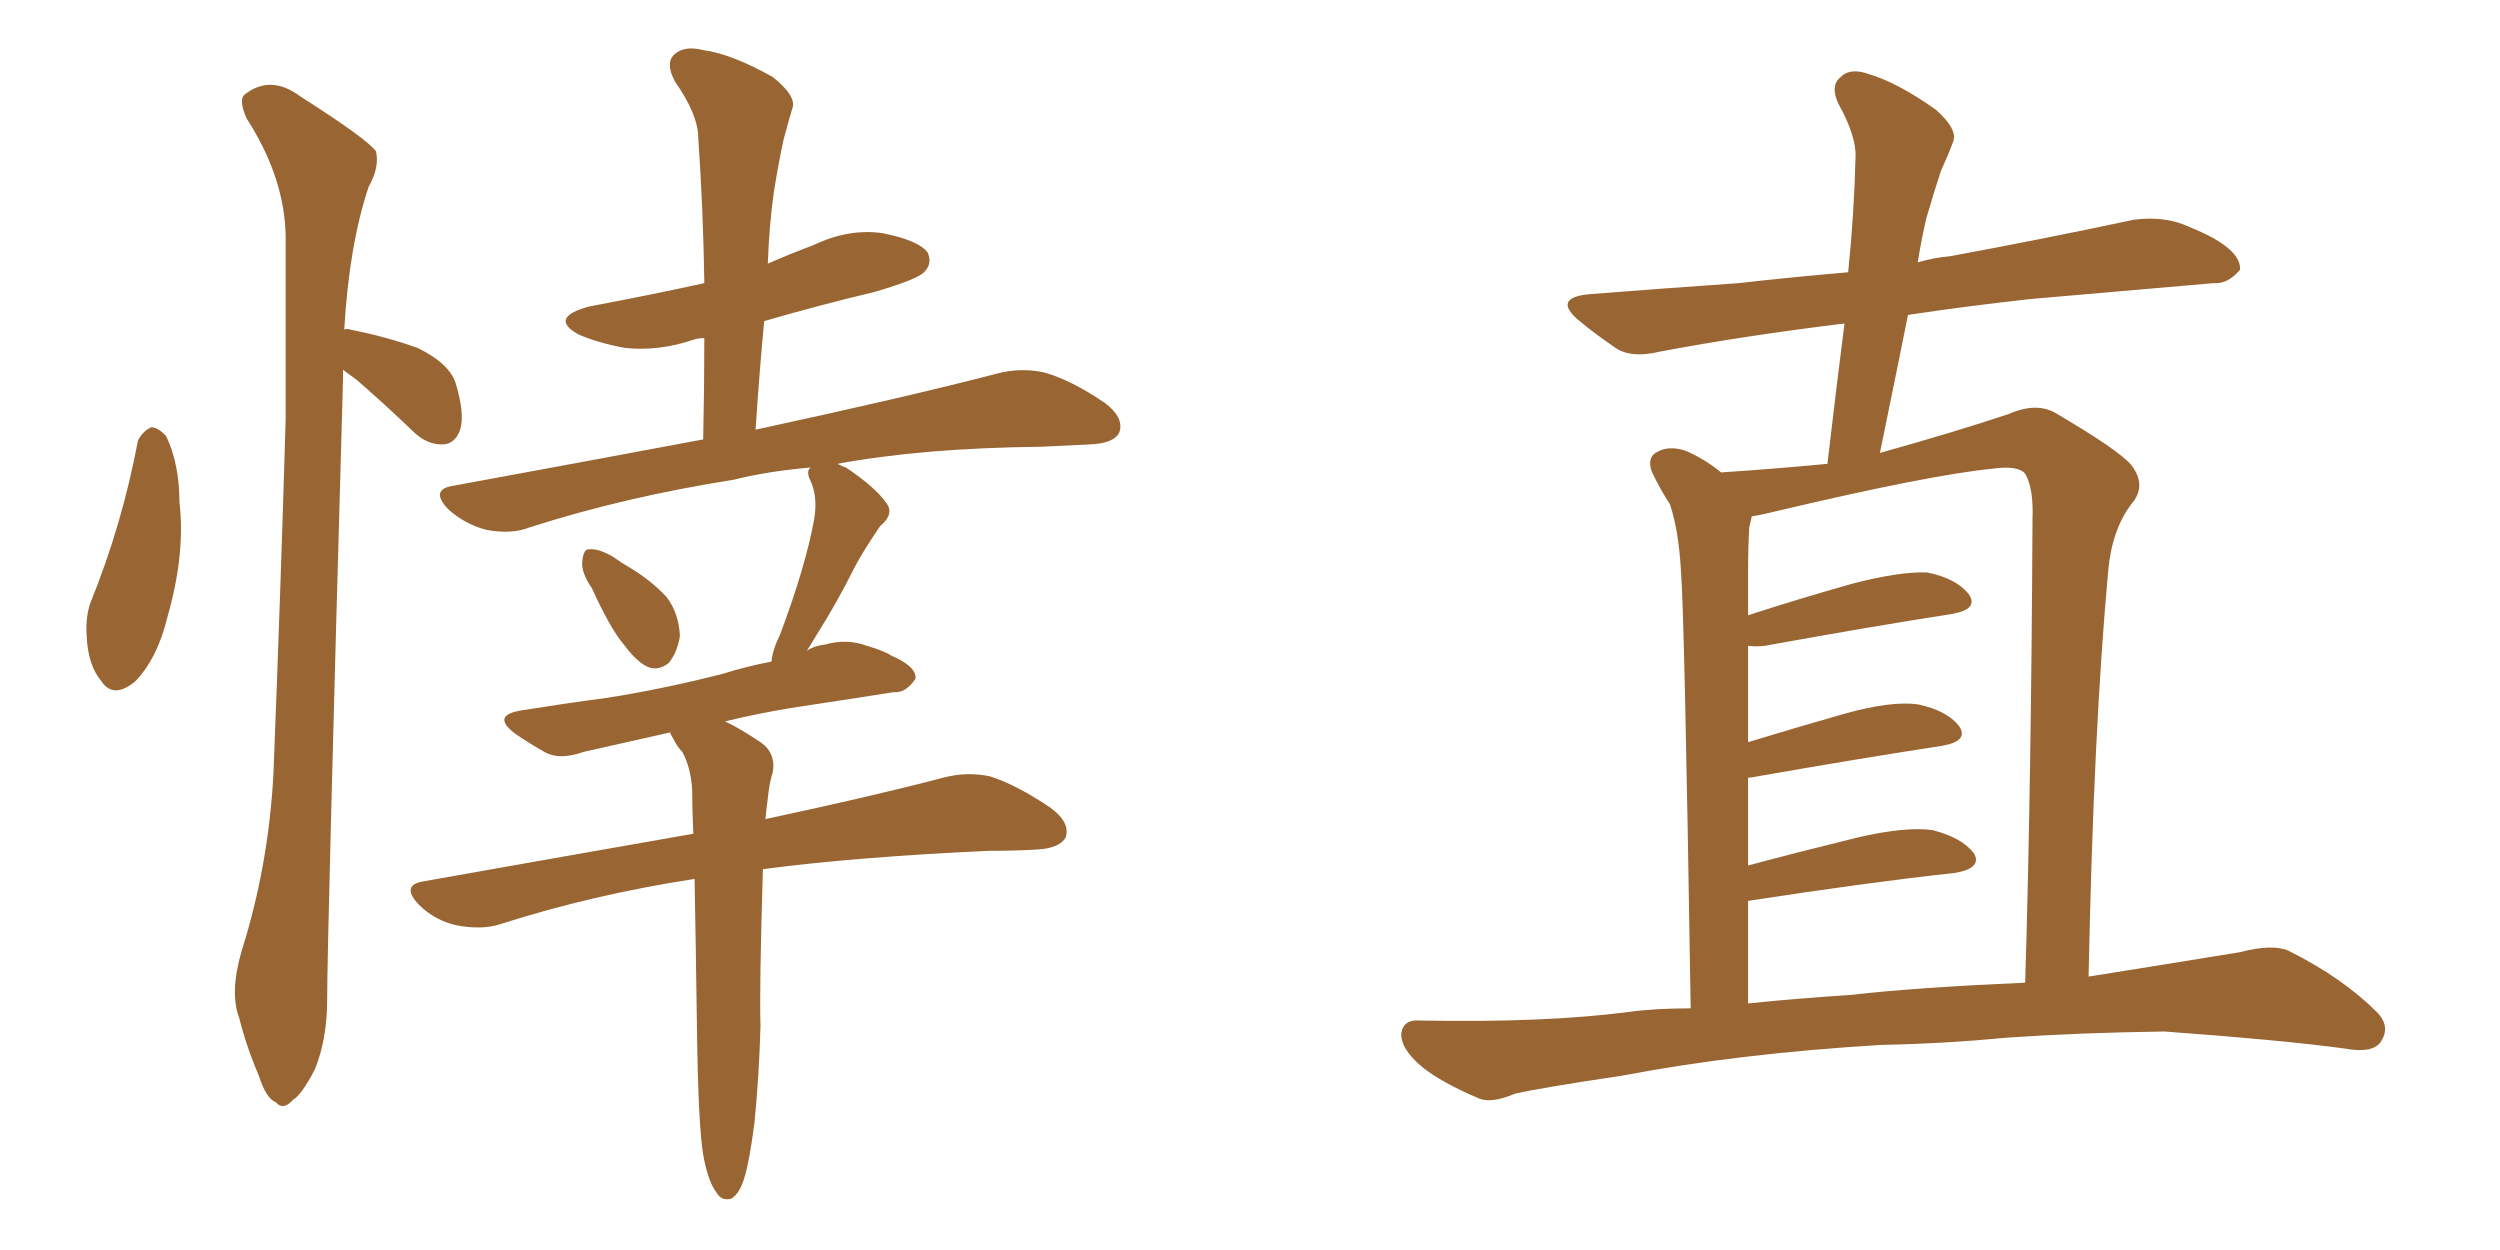 <svg xmlns="http://www.w3.org/2000/svg" xmlns:xlink="http://www.w3.org/1999/xlink" width="300" height="150"><path fill="#996633" padding="10" d="M16.55 52.88L16.55 52.88Q17.14 51.71 18.16 51.27L18.16 51.27Q18.90 51.27 19.92 52.29L19.92 52.29Q21.53 55.66 21.53 60.21L21.53 60.21Q22.27 66.50 20.07 74.12L20.07 74.12Q18.90 78.96 16.26 81.74L16.26 81.74Q13.62 83.94 12.16 81.74L12.16 81.74Q10.55 79.83 10.40 76.32L10.40 76.32Q10.25 74.12 10.84 72.36L10.84 72.36Q14.65 62.99 16.55 52.88ZM41.16 44.38L41.16 44.38Q41.16 44.97 41.16 45.56L41.16 45.56Q39.26 112.79 39.26 119.97L39.26 119.97Q39.26 124.66 37.79 128.32L37.79 128.32Q36.18 131.40 35.16 131.98L35.16 131.98Q33.98 133.30 33.11 132.28L33.11 132.28Q31.93 131.84 31.05 129.05L31.05 129.05Q29.59 125.68 28.71 122.17L28.71 122.17Q27.54 119.09 29.00 114.11L29.00 114.11Q32.23 103.86 32.81 92.87L32.81 92.87Q33.69 70.61 34.28 50.24L34.28 50.24Q34.28 38.53 34.28 28.27L34.28 28.27Q34.13 21.24 29.59 14.21L29.59 14.21Q28.56 11.87 29.44 11.28L29.44 11.28Q32.52 8.94 36.04 11.57L36.04 11.57Q44.09 16.70 45.12 18.16L45.12 18.16Q45.56 20.07 44.24 22.41L44.24 22.41Q41.89 29.44 41.31 39.55L41.31 39.55Q41.60 39.40 42.04 39.55L42.04 39.55Q46.44 40.43 50.10 41.75L50.10 41.75Q53.76 43.51 54.64 45.85L54.64 45.85Q55.81 49.66 55.22 51.56L55.22 51.56Q54.64 53.17 53.32 53.32L53.32 53.32Q51.27 53.47 49.51 51.71L49.51 51.71Q46.00 48.34 42.77 45.56L42.77 45.56Q41.75 44.82 41.16 44.38ZM71.04 70.61L71.04 70.61Q69.73 68.70 69.87 67.38L69.87 67.38Q70.02 65.92 70.61 65.92L70.61 65.92Q71.78 65.77 73.54 66.80L73.54 66.80Q74.56 67.53 75.59 68.12L75.59 68.12Q78.22 69.73 79.98 71.63L79.98 71.63Q81.45 73.54 81.59 76.32L81.59 76.32Q81.30 78.22 80.27 79.54L80.27 79.54Q78.81 80.71 77.34 79.83L77.34 79.83Q76.17 79.10 74.85 77.34L74.85 77.34Q73.24 75.44 71.04 70.61ZM84.38 138.57L84.38 138.57L84.38 138.57Q83.79 134.91 83.64 123.78L83.64 123.78Q83.50 113.53 83.35 105.47L83.35 105.47Q71.04 107.37 60.06 110.89L60.06 110.89Q57.86 111.62 54.79 111.04L54.79 111.04Q52.15 110.45 50.24 108.54L50.24 108.54Q48.05 106.20 50.83 105.76L50.83 105.76Q68.12 102.69 83.20 100.05L83.20 100.05Q83.06 97.12 83.06 94.78L83.06 94.78Q82.91 92.14 81.88 90.23L81.88 90.23Q81.30 89.65 80.86 88.77L80.86 88.77Q80.42 88.04 80.42 87.89L80.42 87.89Q74.56 89.21 70.02 90.23L70.02 90.23Q67.09 91.26 65.33 90.23L65.33 90.23Q63.28 89.06 61.82 88.04L61.82 88.04Q58.89 85.84 62.55 85.25L62.55 85.25Q67.97 84.38 72.51 83.79L72.51 83.79Q79.25 82.76 86.72 80.86L86.72 80.86Q89.50 79.98 92.58 79.39L92.58 79.39Q92.72 77.93 93.60 76.17L93.60 76.17Q96.68 67.97 97.71 62.26L97.71 62.26Q98.14 59.62 97.27 57.71L97.27 57.71Q96.68 56.54 97.27 56.10L97.27 56.10Q92.14 56.54 88.04 57.57L88.04 57.57Q75 59.62 63.57 63.28L63.57 63.28Q61.38 64.16 58.30 63.57L58.30 63.57Q55.66 62.84 53.76 61.08L53.76 61.08Q51.56 58.74 54.35 58.30L54.35 58.30Q70.31 55.37 84.38 52.73L84.38 52.73Q84.52 46.44 84.52 40.58L84.52 40.58Q83.79 40.58 83.35 40.72L83.35 40.72Q79.10 42.19 75 41.75L75 41.75Q71.78 41.16 69.43 40.14L69.43 40.14Q65.77 38.09 70.75 36.77L70.75 36.77Q77.78 35.45 84.52 33.98L84.52 33.98Q84.38 24.90 83.79 16.55L83.79 16.55Q83.79 13.77 81.01 9.81L81.01 9.81Q79.83 7.62 80.86 6.59L80.86 6.59Q82.03 5.42 84.38 6.01L84.38 6.01Q87.74 6.45 92.72 9.23L92.72 9.23Q95.65 11.57 95.07 13.04L95.07 13.04Q94.63 14.50 94.04 16.70L94.04 16.70Q93.46 19.34 92.87 23.00L92.87 23.00Q92.29 27.10 92.14 31.64L92.14 31.64Q94.78 30.47 97.56 29.44L97.56 29.44Q101.81 27.39 105.91 27.98L105.91 27.98Q110.30 28.86 111.33 30.32L111.33 30.32Q111.91 31.64 110.89 32.67L110.89 32.67Q110.01 33.54 105.03 35.01L105.03 35.01Q98.29 36.62 91.70 38.53L91.70 38.53Q91.11 44.82 90.67 51.56L90.67 51.56Q108.98 47.61 119.68 44.82L119.68 44.82Q122.46 44.09 125.24 44.68L125.24 44.68Q128.47 45.56 132.57 48.34L132.57 48.34Q134.91 50.10 134.33 51.86L134.33 51.86Q133.74 53.17 130.96 53.32L130.96 53.32Q128.17 53.47 124.95 53.61L124.95 53.61Q110.74 53.76 100.49 55.66L100.49 55.66Q101.07 55.96 101.51 56.10L101.51 56.10Q105.03 58.45 106.35 60.35L106.35 60.35Q107.37 61.67 105.62 63.13L105.62 63.13Q103.71 65.92 102.69 67.82L102.69 67.82Q100.34 72.51 98.00 76.17L98.00 76.17Q97.41 77.20 96.83 78.08L96.83 78.08Q97.71 77.49 99.02 77.34L99.02 77.34Q101.66 76.61 104.00 77.49L104.00 77.49Q106.05 78.08 106.93 78.66L106.93 78.66Q110.01 79.98 109.86 81.45L109.86 81.45Q108.69 83.20 107.23 83.06L107.23 83.06Q101.66 83.94 94.92 84.96L94.92 84.96Q90.53 85.69 87.01 86.57L87.01 86.57Q88.62 87.30 91.26 89.06L91.26 89.06Q93.16 90.38 92.72 92.72L92.72 92.72Q92.29 94.04 92.14 95.80L92.14 95.80Q91.99 96.83 91.85 98.29L91.85 98.29Q104.88 95.51 113.23 93.31L113.23 93.31Q116.02 92.58 118.80 93.16L118.80 93.16Q122.02 94.19 126.12 96.97L126.12 96.97Q128.47 98.73 127.88 100.49L127.88 100.49Q127.15 101.81 124.37 101.95L124.37 101.95Q121.73 102.10 118.65 102.10L118.65 102.10Q102.69 102.83 91.55 104.30L91.55 104.30Q91.11 118.65 91.26 123.05L91.26 123.05Q91.11 128.91 90.53 134.77L90.53 134.77Q89.94 139.31 89.36 141.21L89.36 141.21Q88.77 143.26 87.74 143.85L87.74 143.85Q86.57 144.14 85.99 143.12L85.99 143.12Q84.96 141.80 84.38 138.57ZM225.73 125.39L225.73 125.39Q208.59 126.42 194.82 129.05L194.82 129.05Q184.13 130.66 181.79 131.25L181.79 131.25Q179.00 132.42 177.54 131.84L177.54 131.84Q173.00 129.93 170.65 128.03L170.65 128.03Q168.02 125.83 168.16 123.93L168.16 123.93Q168.46 122.31 170.36 122.46L170.36 122.46Q185.30 122.75 195.41 121.44L195.41 121.44Q198.49 121.00 202.88 121.00L202.88 121.00Q202.15 73.83 201.71 68.41L201.71 68.41Q201.42 63.57 200.39 60.50L200.39 60.50Q199.22 58.74 198.19 56.54L198.19 56.54Q197.61 54.79 198.93 54.20L198.93 54.20Q200.24 53.47 202.15 54.05L202.15 54.05Q204.35 54.93 206.54 56.69L206.54 56.69Q213.13 56.25 219.29 55.66L219.29 55.66Q220.31 46.88 221.34 38.82L221.34 38.82Q209.33 40.28 199.22 42.19L199.22 42.19Q195.56 43.07 193.65 41.60L193.65 41.60Q191.31 39.99 189.55 38.53L189.55 38.53Q186.18 35.74 190.72 35.30L190.72 35.30Q200.10 34.57 208.59 33.98L208.59 33.98Q215.04 33.25 221.78 32.67L221.78 32.67Q222.51 25.49 222.66 18.90L222.66 18.90Q222.80 16.41 220.61 12.45L220.61 12.45Q219.58 10.25 220.90 9.23L220.90 9.23Q222.07 8.06 224.41 8.94L224.41 8.94Q227.78 9.96 232.32 13.18L232.32 13.18Q234.96 15.53 234.38 16.99L234.38 16.99Q233.79 18.60 232.91 20.51L232.91 20.51Q232.18 22.71 231.15 26.22L231.15 26.22Q230.57 28.71 230.13 31.49L230.13 31.49Q232.03 30.91 233.94 30.76L233.94 30.76Q245.07 28.71 256.05 26.37L256.05 26.37Q259.42 25.93 262.06 26.95L262.06 26.95Q264.55 27.98 265.58 28.56L265.58 28.56Q268.95 30.47 268.80 32.37L268.80 32.37Q267.33 34.13 265.58 33.98L265.58 33.98Q255.62 34.86 243.60 35.89L243.60 35.89Q235.69 36.77 228.96 37.79L228.96 37.79Q227.34 45.85 225.59 54.35L225.59 54.35Q234.52 51.86 241.11 49.66L241.11 49.66Q244.48 48.19 246.83 49.66L246.83 49.66Q254.30 54.05 255.76 55.81L255.76 55.81Q257.67 58.30 255.76 60.50L255.76 60.50Q253.42 63.57 252.98 68.55L252.98 68.55Q251.22 87.74 250.63 117.19L250.63 117.19Q259.86 115.72 268.80 114.26L268.80 114.26Q272.75 113.23 274.66 114.11L274.66 114.11Q281.10 117.33 285.21 121.44L285.21 121.44Q286.96 123.19 285.64 125.10L285.64 125.10Q284.62 126.42 281.40 125.83L281.40 125.83Q273.78 124.80 259.72 123.78L259.72 123.78Q249.32 123.93 240.97 124.51L240.97 124.51Q233.35 125.24 225.73 125.39ZM222.22 119.38L222.22 119.38L222.22 119.38Q229.69 118.51 243.02 117.92L243.02 117.92Q243.75 94.04 243.90 62.26L243.90 62.26Q244.04 58.59 243.02 56.84L243.02 56.84Q242.14 55.81 239.06 56.25L239.06 56.25Q231.59 56.98 212.99 61.38L212.99 61.38Q211.23 61.82 210.21 61.96L210.21 61.96Q210.06 62.70 209.91 63.28L209.91 63.28Q209.77 65.63 209.77 68.85L209.77 68.85Q209.77 71.19 209.77 73.83L209.77 73.83Q215.63 71.92 222.36 70.02L222.36 70.02Q228.08 68.55 231.30 68.70L231.30 68.70Q234.81 69.43 236.28 71.34L236.28 71.34Q237.45 73.10 234.23 73.68L234.23 73.68Q224.71 75.15 211.82 77.49L211.82 77.49Q210.64 77.64 209.77 77.49L209.77 77.49Q209.77 82.91 209.77 89.06L209.77 89.06Q215.04 87.45 221.19 85.69L221.19 85.69Q226.90 84.08 230.13 84.52L230.13 84.52Q233.64 85.25 235.11 87.16L235.11 87.16Q236.28 88.92 233.06 89.50L233.06 89.50Q223.39 90.97 210.06 93.31L210.06 93.31Q209.91 93.31 209.77 93.31L209.77 93.31Q209.77 98.44 209.77 103.86L209.77 103.86Q215.77 102.25 222.95 100.49L222.95 100.49Q228.66 99.17 231.88 99.61L231.88 99.61Q235.40 100.49 236.87 102.39L236.87 102.39Q237.89 104.15 234.67 104.74L234.67 104.74Q223.97 105.91 209.77 108.11L209.77 108.11Q209.77 114.11 209.77 120.41L209.77 120.41Q215.48 119.82 222.22 119.38Z"/></svg>